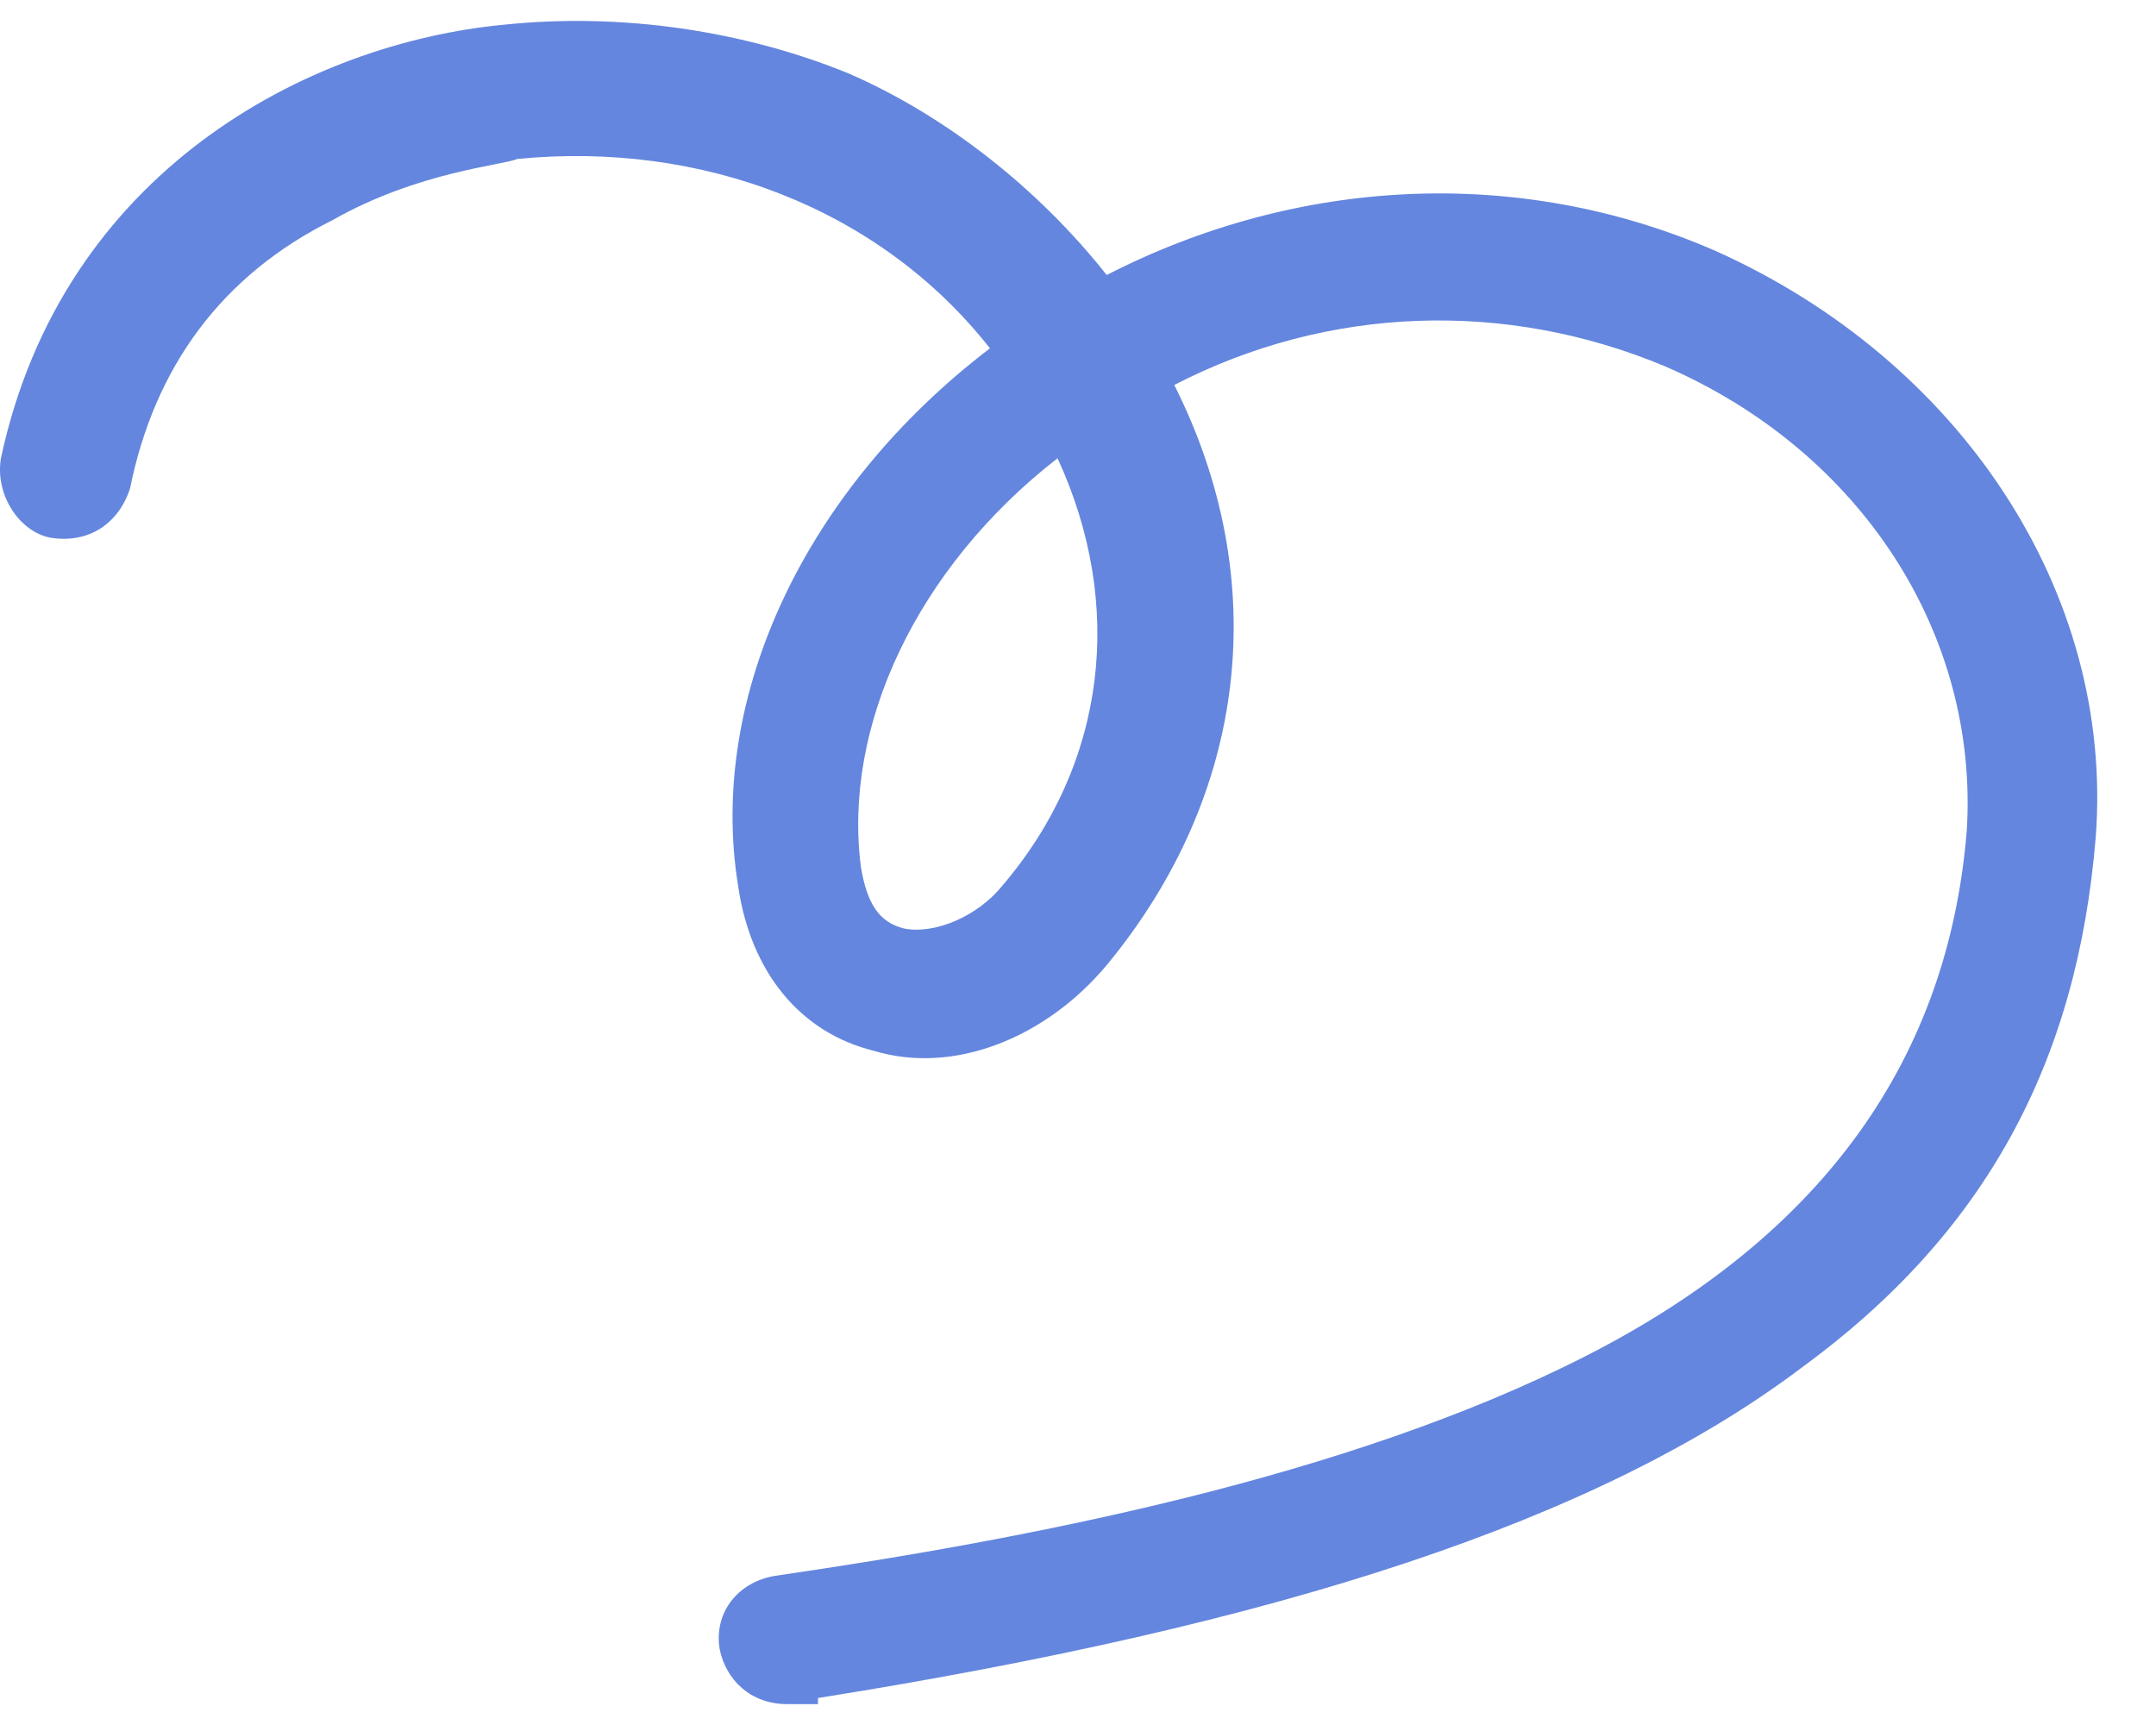 <svg width="35" height="28" viewBox="0 0 35 28" fill="none" xmlns="http://www.w3.org/2000/svg">
<path d="M27.839 4.068C24.648 2.68 21.058 2.878 17.966 4.464C16.869 3.077 15.373 1.887 13.778 1.193C12.082 0.499 10.088 0.202 8.193 0.4C5.002 0.698 1.013 2.779 0.015 7.438C-0.084 8.033 0.315 8.628 0.813 8.727C1.412 8.826 1.91 8.529 2.11 7.934C2.509 5.951 3.606 4.464 5.401 3.572C6.797 2.779 8.193 2.68 8.392 2.581C11.384 2.284 14.276 3.374 16.071 5.654C13.079 7.934 11.484 11.304 11.982 14.377C12.182 15.765 12.98 16.757 14.177 17.054C15.473 17.451 16.969 16.856 17.966 15.666C20.26 12.89 20.659 9.421 19.063 6.249C21.556 4.96 24.448 4.861 27.041 5.951C30.232 7.339 32.127 10.313 31.928 13.485C31.628 17.153 29.634 20.028 25.745 22.01C21.855 23.993 16.67 24.984 12.581 25.579C11.982 25.678 11.584 26.174 11.683 26.769C11.783 27.264 12.182 27.661 12.78 27.661H13.279V27.562C20.758 26.372 25.944 24.687 29.235 22.209C32.227 20.028 33.723 17.252 34.022 13.584C34.321 9.619 31.828 5.852 27.839 4.068ZM16.271 14.377C15.872 14.873 15.174 15.171 14.675 15.071C14.276 14.972 14.077 14.675 13.977 14.08C13.678 11.8 14.874 9.223 17.168 7.438C18.265 9.817 17.966 12.395 16.271 14.377Z" fill="#6486DE"/>
</svg>
